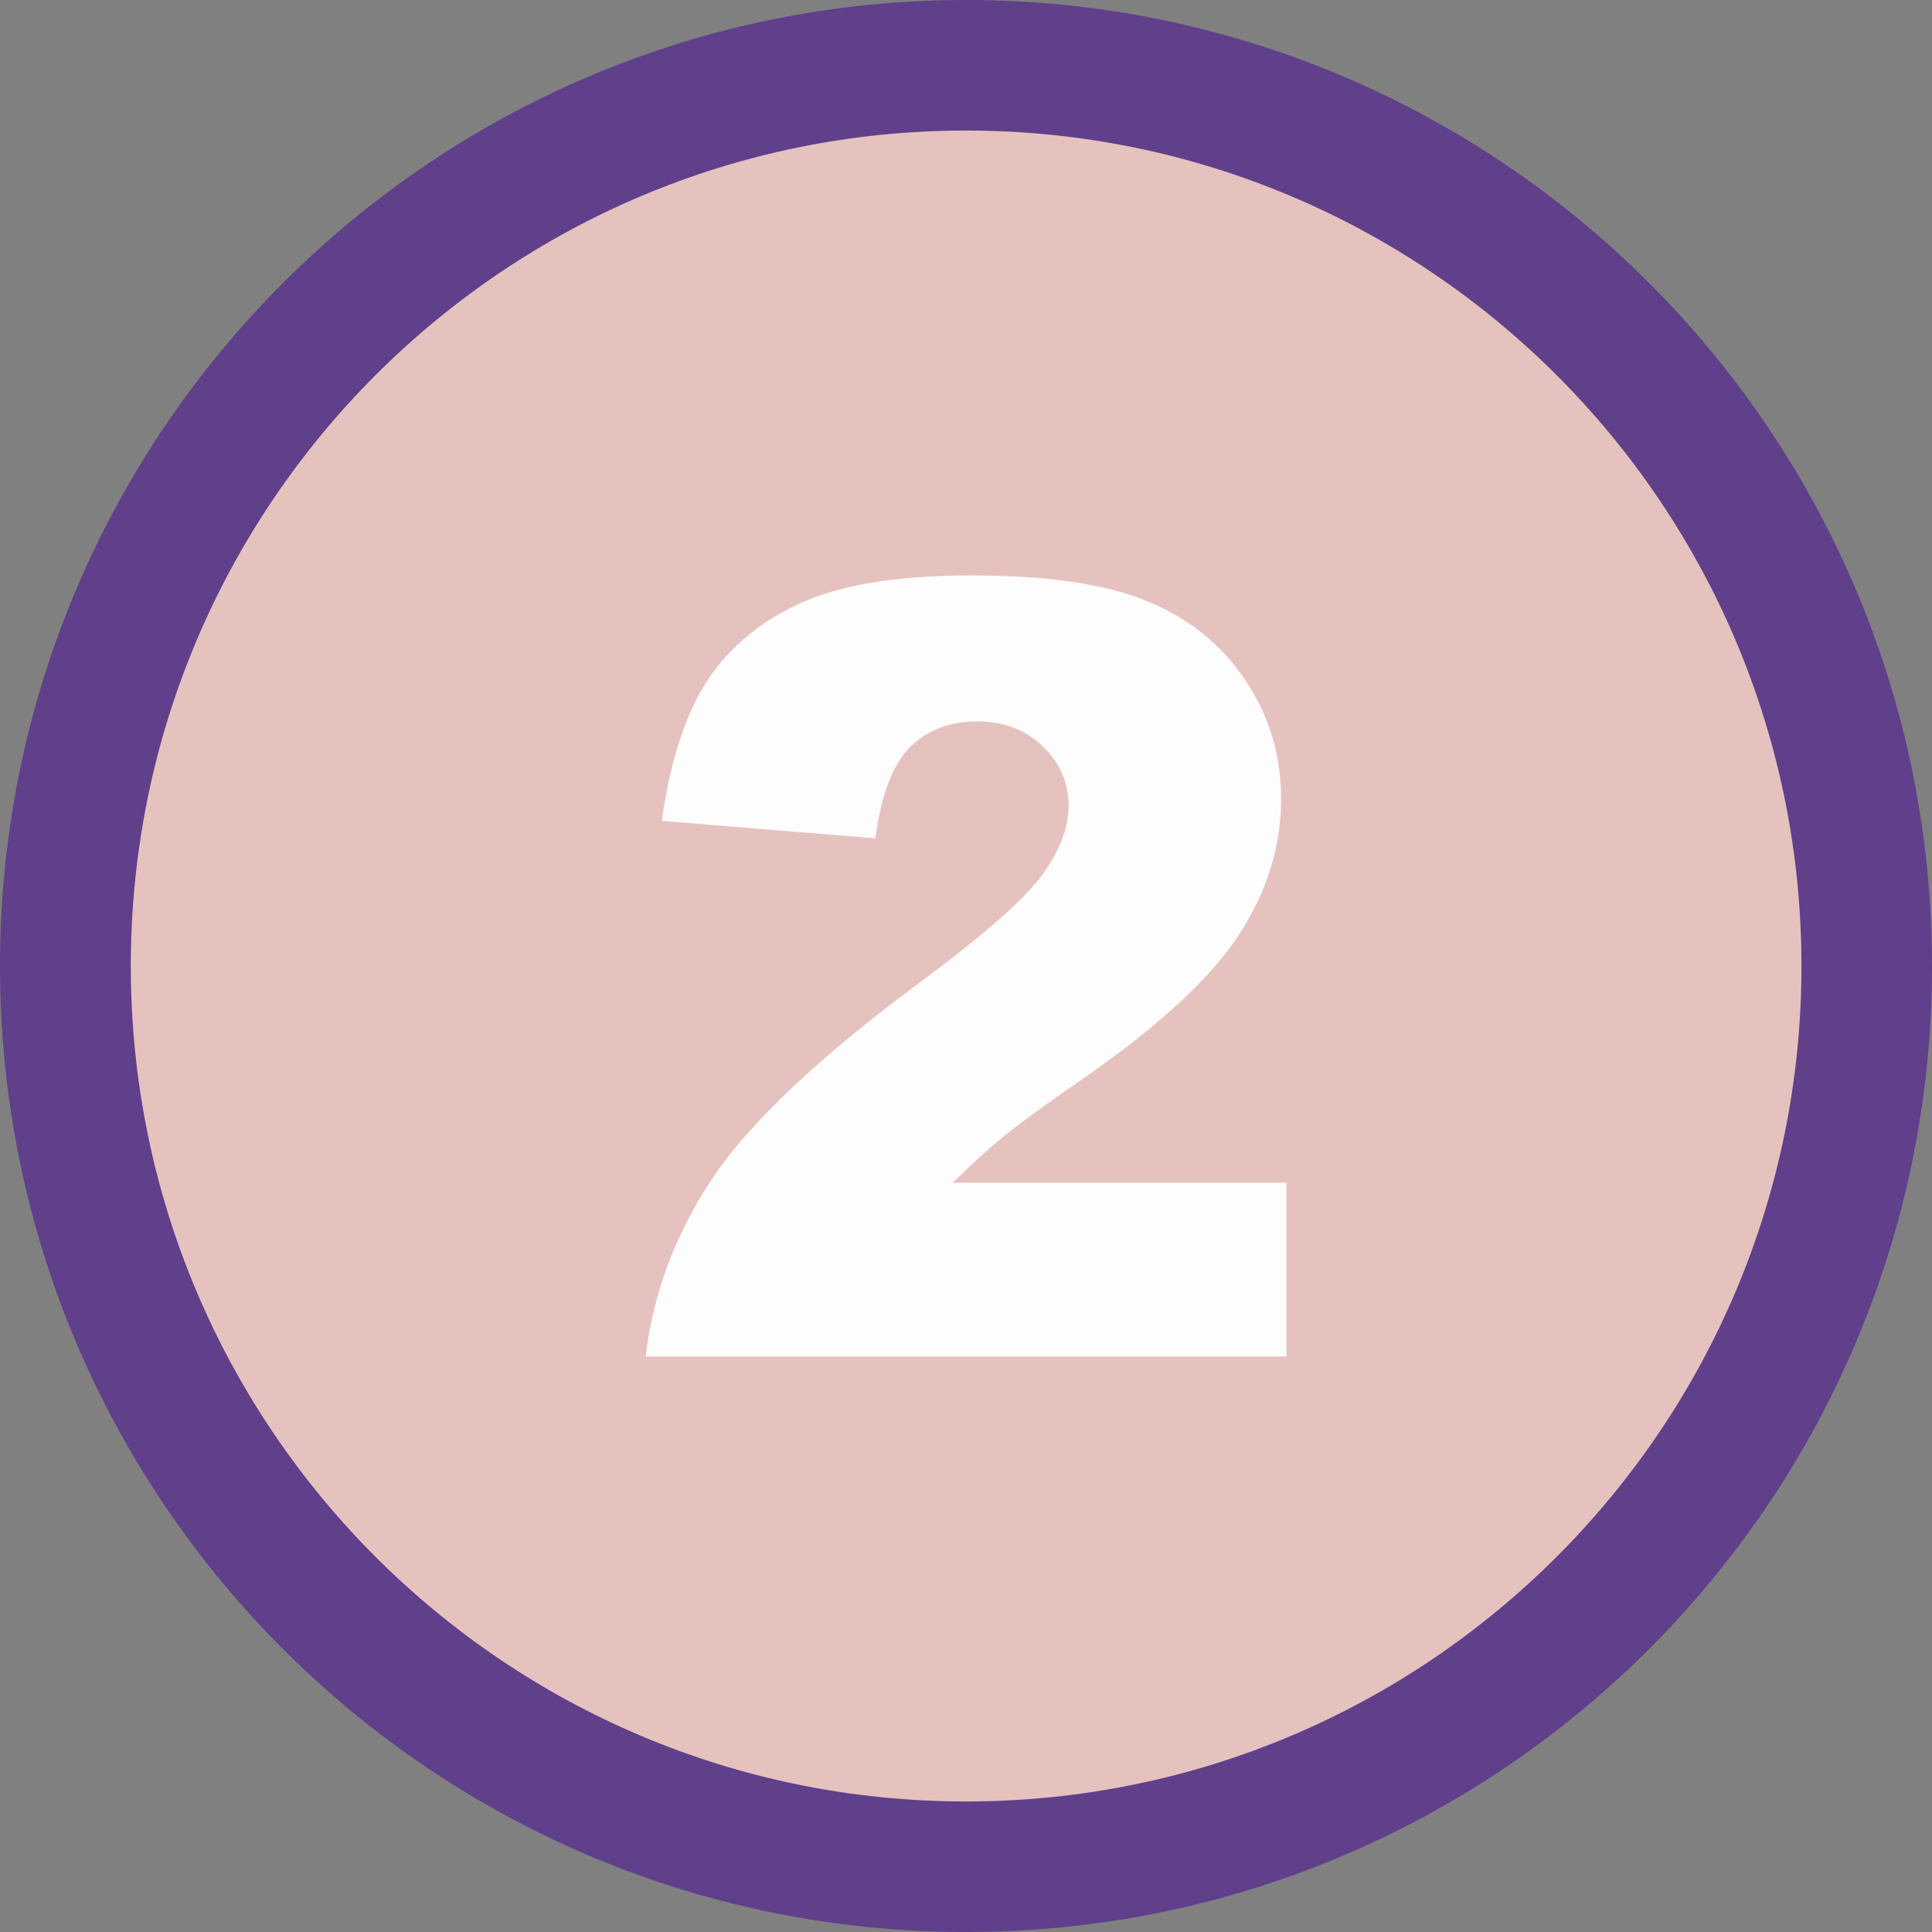 <?xml version="1.0" encoding="UTF-8" standalone="no"?><svg xmlns="http://www.w3.org/2000/svg" xmlns:xlink="http://www.w3.org/1999/xlink" clip-rule="evenodd" fill="#000000" fill-rule="evenodd" height="7400" image-rendering="optimizeQuality" preserveAspectRatio="xMidYMid meet" shape-rendering="geometricPrecision" text-rendering="geometricPrecision" version="1" viewBox="1168.0 1313.0 7400.0 7400.0" width="7400" zoomAndPan="magnify"><rect x="1168.0" y="1313.0" width="7400.0" height="7400.0" fill="#808080" stroke="none"/><g><g id="change1_1"><path d="M4868 1313c2044,0 3700,1657 3700,3700 0,2043 -1656,3700 -3700,3700 -2043,0 -3700,-1657 -3700,-3700 0,-2043 1657,-3700 3700,-3700z" fill="#603f8b"/></g><g id="change2_1"><path d="M4868 1813c1767,0 3200,1433 3200,3200 0,1767 -1433,3200 -3200,3200 -1767,0 -3199,-1433 -3199,-3200 0,-1767 1432,-3200 3199,-3200z" fill="#e6c2bf"/></g><g id="change3_1"><path d="M6095 6509l-2454 0c28,-241 114,-470 256,-683 143,-214 410,-466 802,-756 240,-178 393,-313 461,-406 67,-92 101,-180 101,-263 0,-90 -33,-166 -100,-230 -66,-64 -150,-95 -250,-95 -105,0 -190,33 -257,98 -66,67 -111,183 -133,350l-818 -67c32,-231 91,-410 176,-540 86,-129 207,-228 362,-297 156,-69 372,-103 648,-103 287,0 511,32 671,98 160,65 286,166 377,302 92,136 138,288 138,457 0,179 -53,350 -158,514 -105,163 -296,342 -573,537 -165,114 -275,194 -331,240 -55,45 -120,104 -196,178l1278 0 0 666z" fill="#fdfdfd"/></g></g></svg>